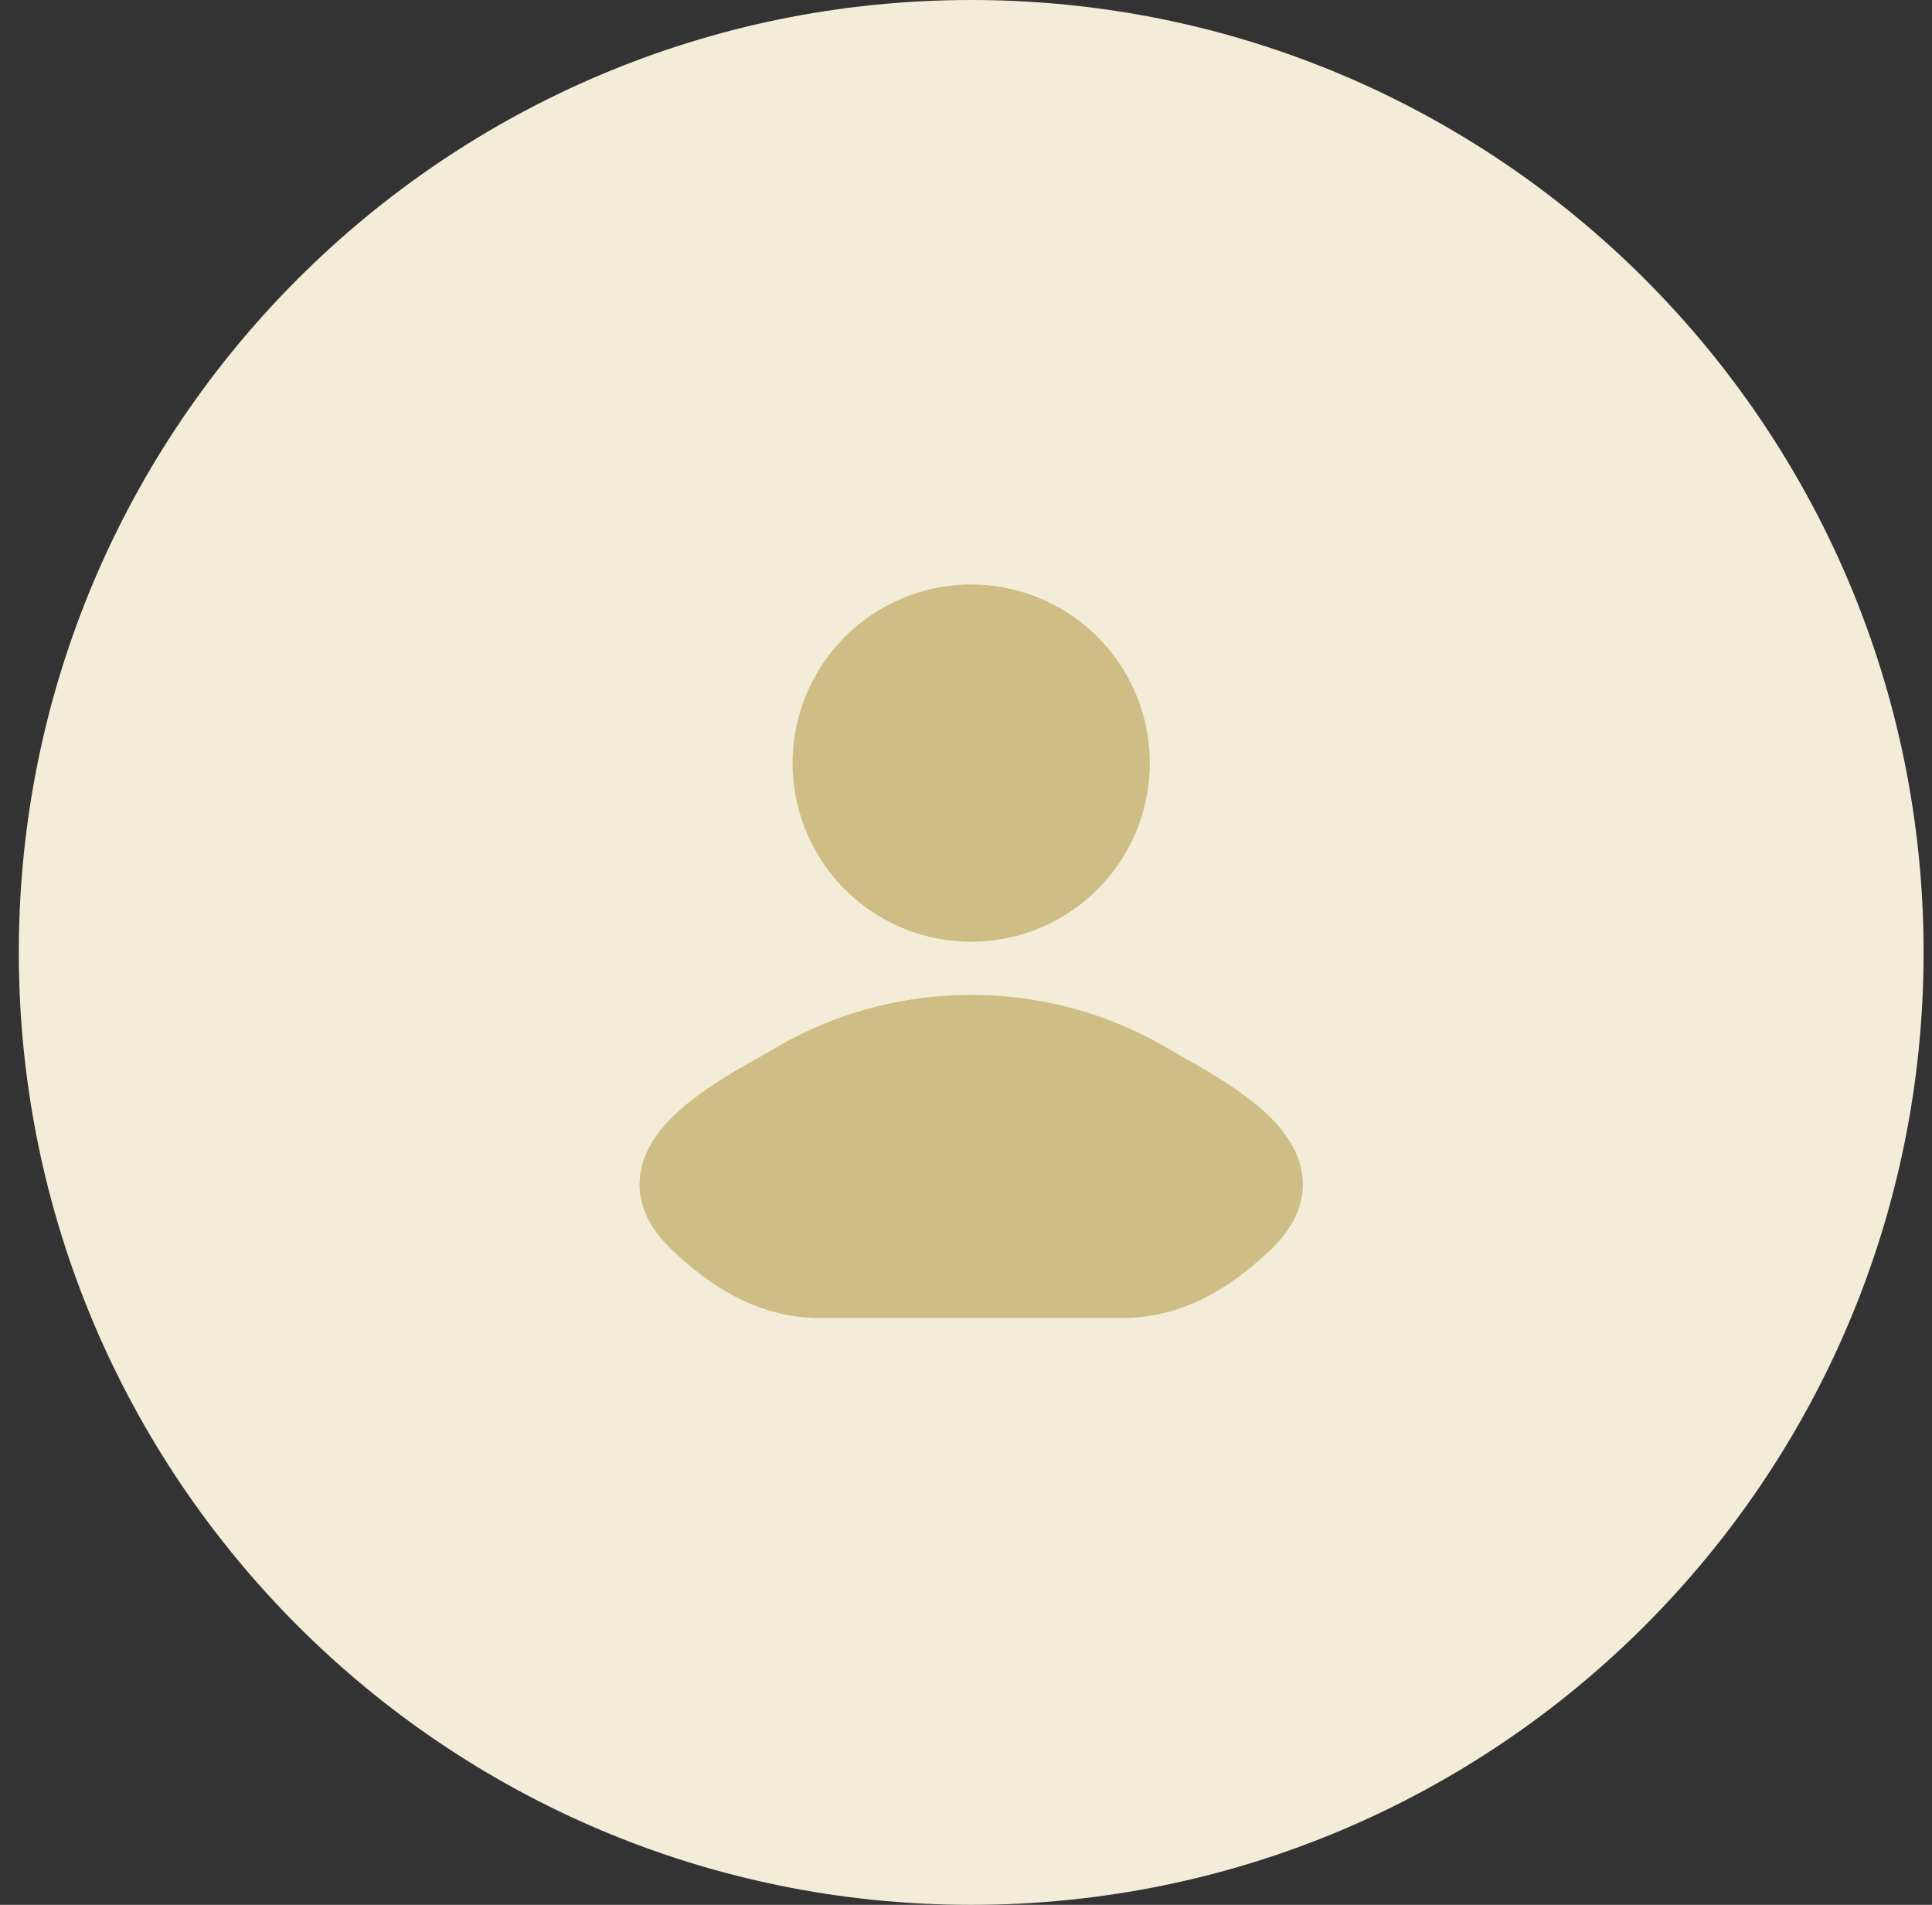 <svg width="71" height="70" fill="none" xmlns="http://www.w3.org/2000/svg"><rect width="100%" height="100%" fill="#333333" stroke="none"/><g clip-path="url(#a)"><path d="M70.691 35c0-19.33-15.67-35-35-35s-35 15.67-35 35 15.67 35 35 35 35-15.67 35-35z" fill="#F3ECD8"/><path d="M42.948 38.547c.146.086.325.187.53.302.89.503 2.237 1.263 3.16 2.166.577.565 1.125 1.309 1.225 2.221.106.97-.318 1.88-1.166 2.689-1.465 1.395-3.222 2.513-5.495 2.513H30.18c-2.273 0-4.03-1.119-5.494-2.514-.849-.808-1.272-1.718-1.166-2.688.1-.912.648-1.656 1.225-2.221.923-.903 2.27-1.663 3.16-2.166.204-.115.384-.216.53-.302 4.442-2.646 10.072-2.646 14.514 0zm-13.82-10.422a6.563 6.563 0 1 1 13.125 0 6.563 6.563 0 0 1-13.125 0z" fill="#CEBE85"/></g><defs><clipPath id="a"><path fill="#fff" transform="translate(.691)" d="M0 0h70v70H0z"/></clipPath></defs></svg>